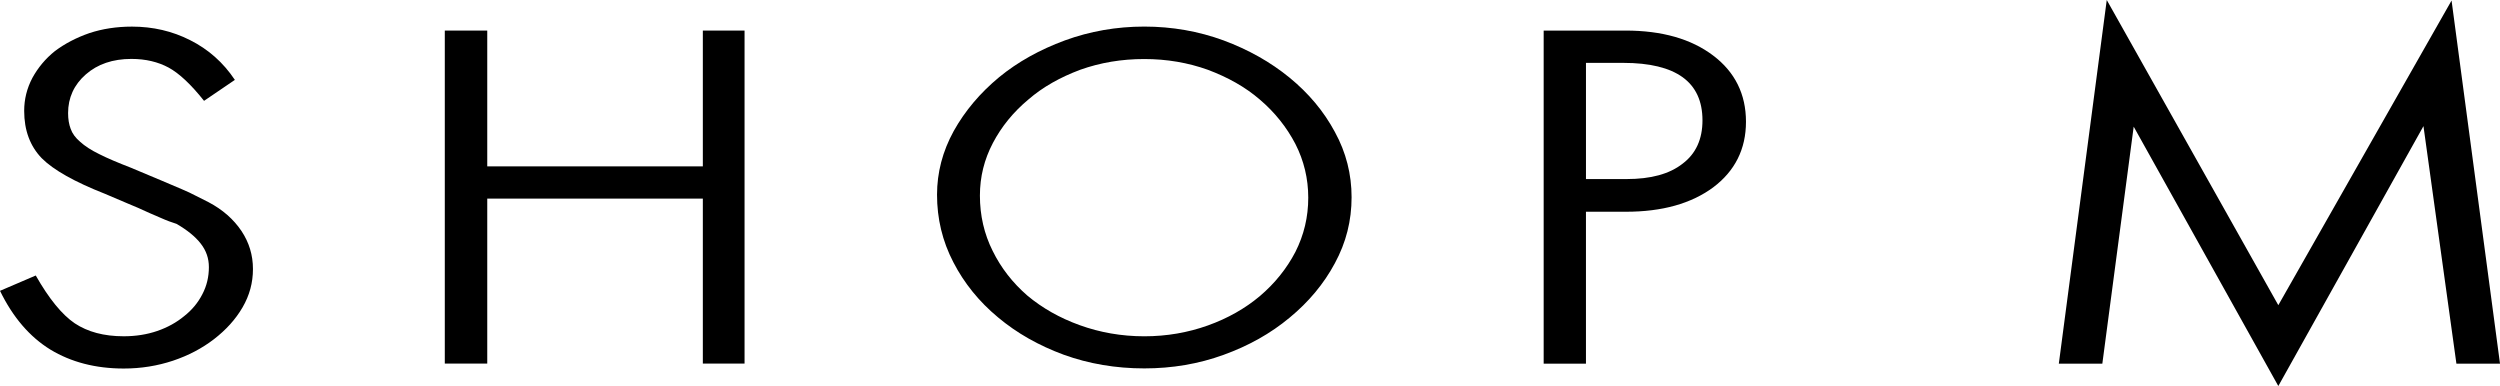 <?xml version="1.0" encoding="utf-8"?>
<!-- Generator: Adobe Illustrator 16.0.0, SVG Export Plug-In . SVG Version: 6.00 Build 0)  -->
<!DOCTYPE svg PUBLIC "-//W3C//DTD SVG 1.1//EN" "http://www.w3.org/Graphics/SVG/1.1/DTD/svg11.dtd">
<svg version="1.1" id="레이어_1" xmlns="http://www.w3.org/2000/svg" xmlns:xlink="http://www.w3.org/1999/xlink" x="0px"
	 y="0px" width="178.121px" height="27.504px" viewBox="0 0 178.121 27.504" enable-background="new 0 0 178.121 27.504"
	 xml:space="preserve">
<g>
	<path d="M14.538,7.185c-0.941-1.186-1.787-1.97-2.529-2.372c-0.751-0.401-1.622-0.615-2.646-0.615c-1.327,0-2.413,0.37-3.249,1.104
		C5.273,6.037,4.851,6.965,4.851,8.058c0,0.439,0.064,0.809,0.187,1.129c0.116,0.327,0.337,0.634,0.681,0.923
		c0.318,0.289,0.763,0.584,1.354,0.872c0.581,0.295,1.343,0.615,2.251,0.967c0.887,0.37,1.616,0.678,2.183,0.916
		c0.555,0.238,1.03,0.439,1.419,0.603c0.398,0.169,0.739,0.326,1.018,0.477c0.291,0.139,0.595,0.295,0.91,0.458
		c1.015,0.534,1.79,1.224,2.349,2.053c0.546,0.821,0.819,1.719,0.819,2.711c0,0.979-0.245,1.876-0.739,2.729
		c-0.498,0.859-1.186,1.612-2.04,2.271c-0.839,0.646-1.812,1.161-2.915,1.531c-1.112,0.37-2.281,0.559-3.511,0.559
		c-2.011,0-3.757-0.458-5.228-1.35C2.11,23.996,0.919,22.604,0,20.721l2.548-1.092c0.941,1.656,1.87,2.793,2.778,3.407
		c0.919,0.609,2.072,0.923,3.491,0.923c0.856,0,1.656-0.126,2.386-0.377s1.376-0.608,1.922-1.061
		c0.549-0.433,0.98-0.947,1.292-1.556c0.318-0.603,0.466-1.255,0.466-1.933c0-0.615-0.187-1.174-0.581-1.676
		c-0.389-0.502-0.968-0.967-1.723-1.405c-0.312-0.095-0.708-0.239-1.183-0.452c-0.466-0.194-0.987-0.427-1.558-0.69l-0.745-0.313
		l-1.609-0.685c-2.17-0.854-3.676-1.7-4.512-2.541C2.143,10.41,1.723,9.287,1.723,7.9c0-0.822,0.191-1.606,0.586-2.353
		C2.702,4.832,3.235,4.179,3.913,3.64c0.71-0.533,1.53-0.96,2.452-1.28c0.932-0.308,1.944-0.464,3.039-0.464
		c1.489,0,2.873,0.32,4.145,0.966c1.286,0.646,2.352,1.582,3.185,2.83L14.538,7.185z"/>
	<polygon points="50.076,11.854 50.076,2.178 53.048,2.178 53.048,25.904 50.076,25.904 50.076,14.15 34.716,14.15 34.716,25.904 
		31.691,25.904 31.691,2.178 34.716,2.178 34.716,11.854 	"/>
	<path d="M87.179,2.88c1.769,0.659,3.339,1.538,4.702,2.654c1.349,1.104,2.435,2.391,3.225,3.866
		c0.804,1.462,1.192,3.024,1.192,4.649c0,1.676-0.389,3.226-1.192,4.707c-0.79,1.475-1.876,2.768-3.225,3.878
		c-1.363,1.136-2.934,2.008-4.702,2.648c-1.779,0.646-3.661,0.966-5.647,0.966c-2.033,0-3.952-0.326-5.739-0.973
		c-1.788-0.658-3.348-1.543-4.681-2.66c-1.355-1.123-2.419-2.441-3.189-3.935c-0.781-1.5-1.161-3.106-1.161-4.807
		c0-1.575,0.393-3.088,1.189-4.537c0.803-1.438,1.879-2.711,3.233-3.834c1.339-1.098,2.903-1.964,4.688-2.623
		c1.788-0.653,3.677-0.985,5.66-0.985C83.518,1.895,85.399,2.228,87.179,2.88 M76.966,4.97c-1.42,0.533-2.654,1.217-3.697,2.121
		c-1.07,0.891-1.916,1.933-2.526,3.094c-0.619,1.18-0.926,2.416-0.926,3.753c0,1.412,0.303,2.729,0.907,3.935
		c0.595,1.211,1.42,2.271,2.468,3.182c1.062,0.891,2.313,1.6,3.741,2.114c1.425,0.515,2.961,0.791,4.599,0.791
		c1.6,0,3.107-0.264,4.527-0.772c1.42-0.508,2.653-1.211,3.701-2.089c1.064-0.904,1.914-1.958,2.535-3.15
		c0.608-1.205,0.916-2.479,0.916-3.865c0-1.355-0.308-2.636-0.916-3.828c-0.621-1.192-1.471-2.259-2.535-3.163
		c-1.048-0.903-2.281-1.587-3.701-2.121c-1.42-0.508-2.928-0.766-4.527-0.766C79.915,4.205,78.392,4.462,76.966,4.97"/>
	<path d="M112.997,25.91h-3.013V2.178h5.83c2.604,0,4.688,0.596,6.25,1.782c1.544,1.167,2.334,2.743,2.334,4.713
		c0,1.958-0.79,3.514-2.334,4.675c-1.563,1.154-3.627,1.738-6.213,1.738h-2.854V25.91z M115.89,12.758
		c1.731,0,3.056-0.358,3.997-1.099c0.941-0.709,1.412-1.744,1.412-3.081c0-1.368-0.471-2.391-1.412-3.075
		c-0.941-0.678-2.347-1.023-4.229-1.023h-2.66v8.277H115.89z"/>
	<polygon points="150.103,0 162.326,21.744 174.67,0.038 178.121,25.91 175.015,25.91 172.668,8.986 162.326,27.504 152.022,9.024 
		149.788,25.91 146.688,25.91 	"/>
</g>
</svg>
